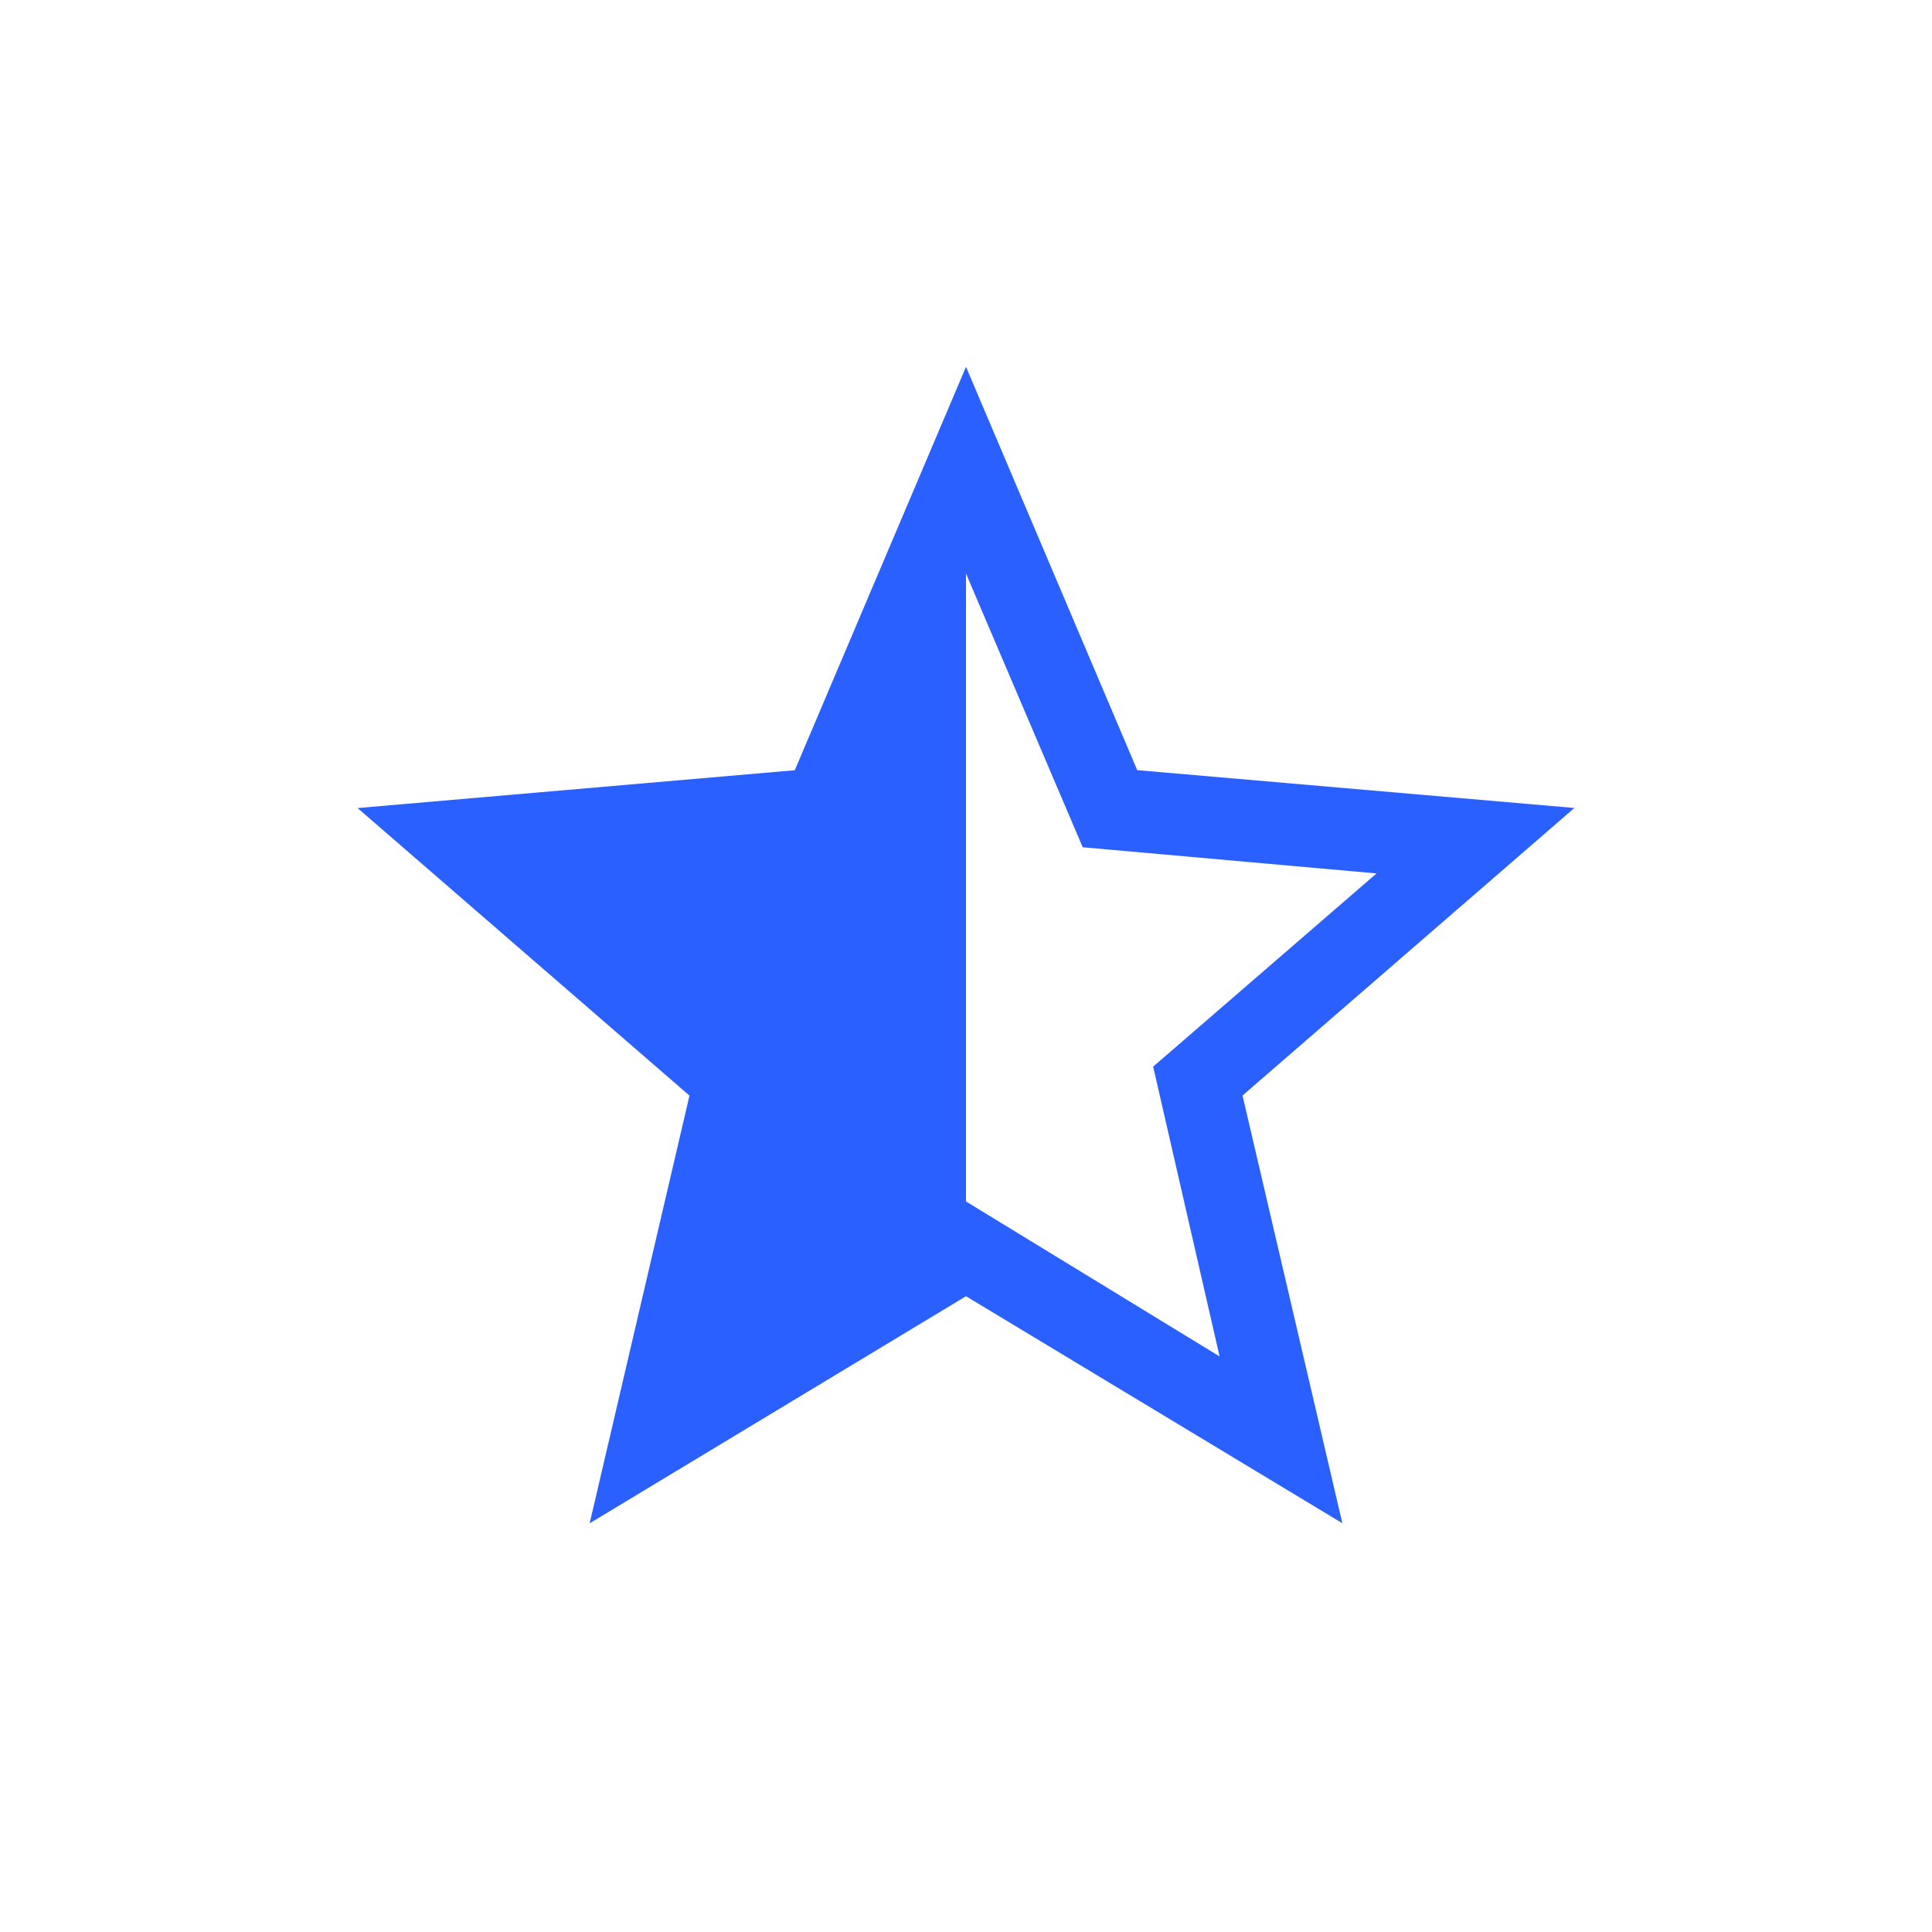 <svg xmlns="http://www.w3.org/2000/svg" width="1em" height="1em" viewBox="0 0 24 24">
	<path fill="#2a60ff" d="m15.15 16.85l-.825-3.6l2.775-2.4l-3.65-.325l-1.45-3.4v7.8zm-7.825 2.073l1.24-5.313l-4.123-3.572l5.431-.47L12 4.557l2.127 5.01l5.43.47l-4.122 3.572l1.24 5.313L12 16.102z" />
</svg>